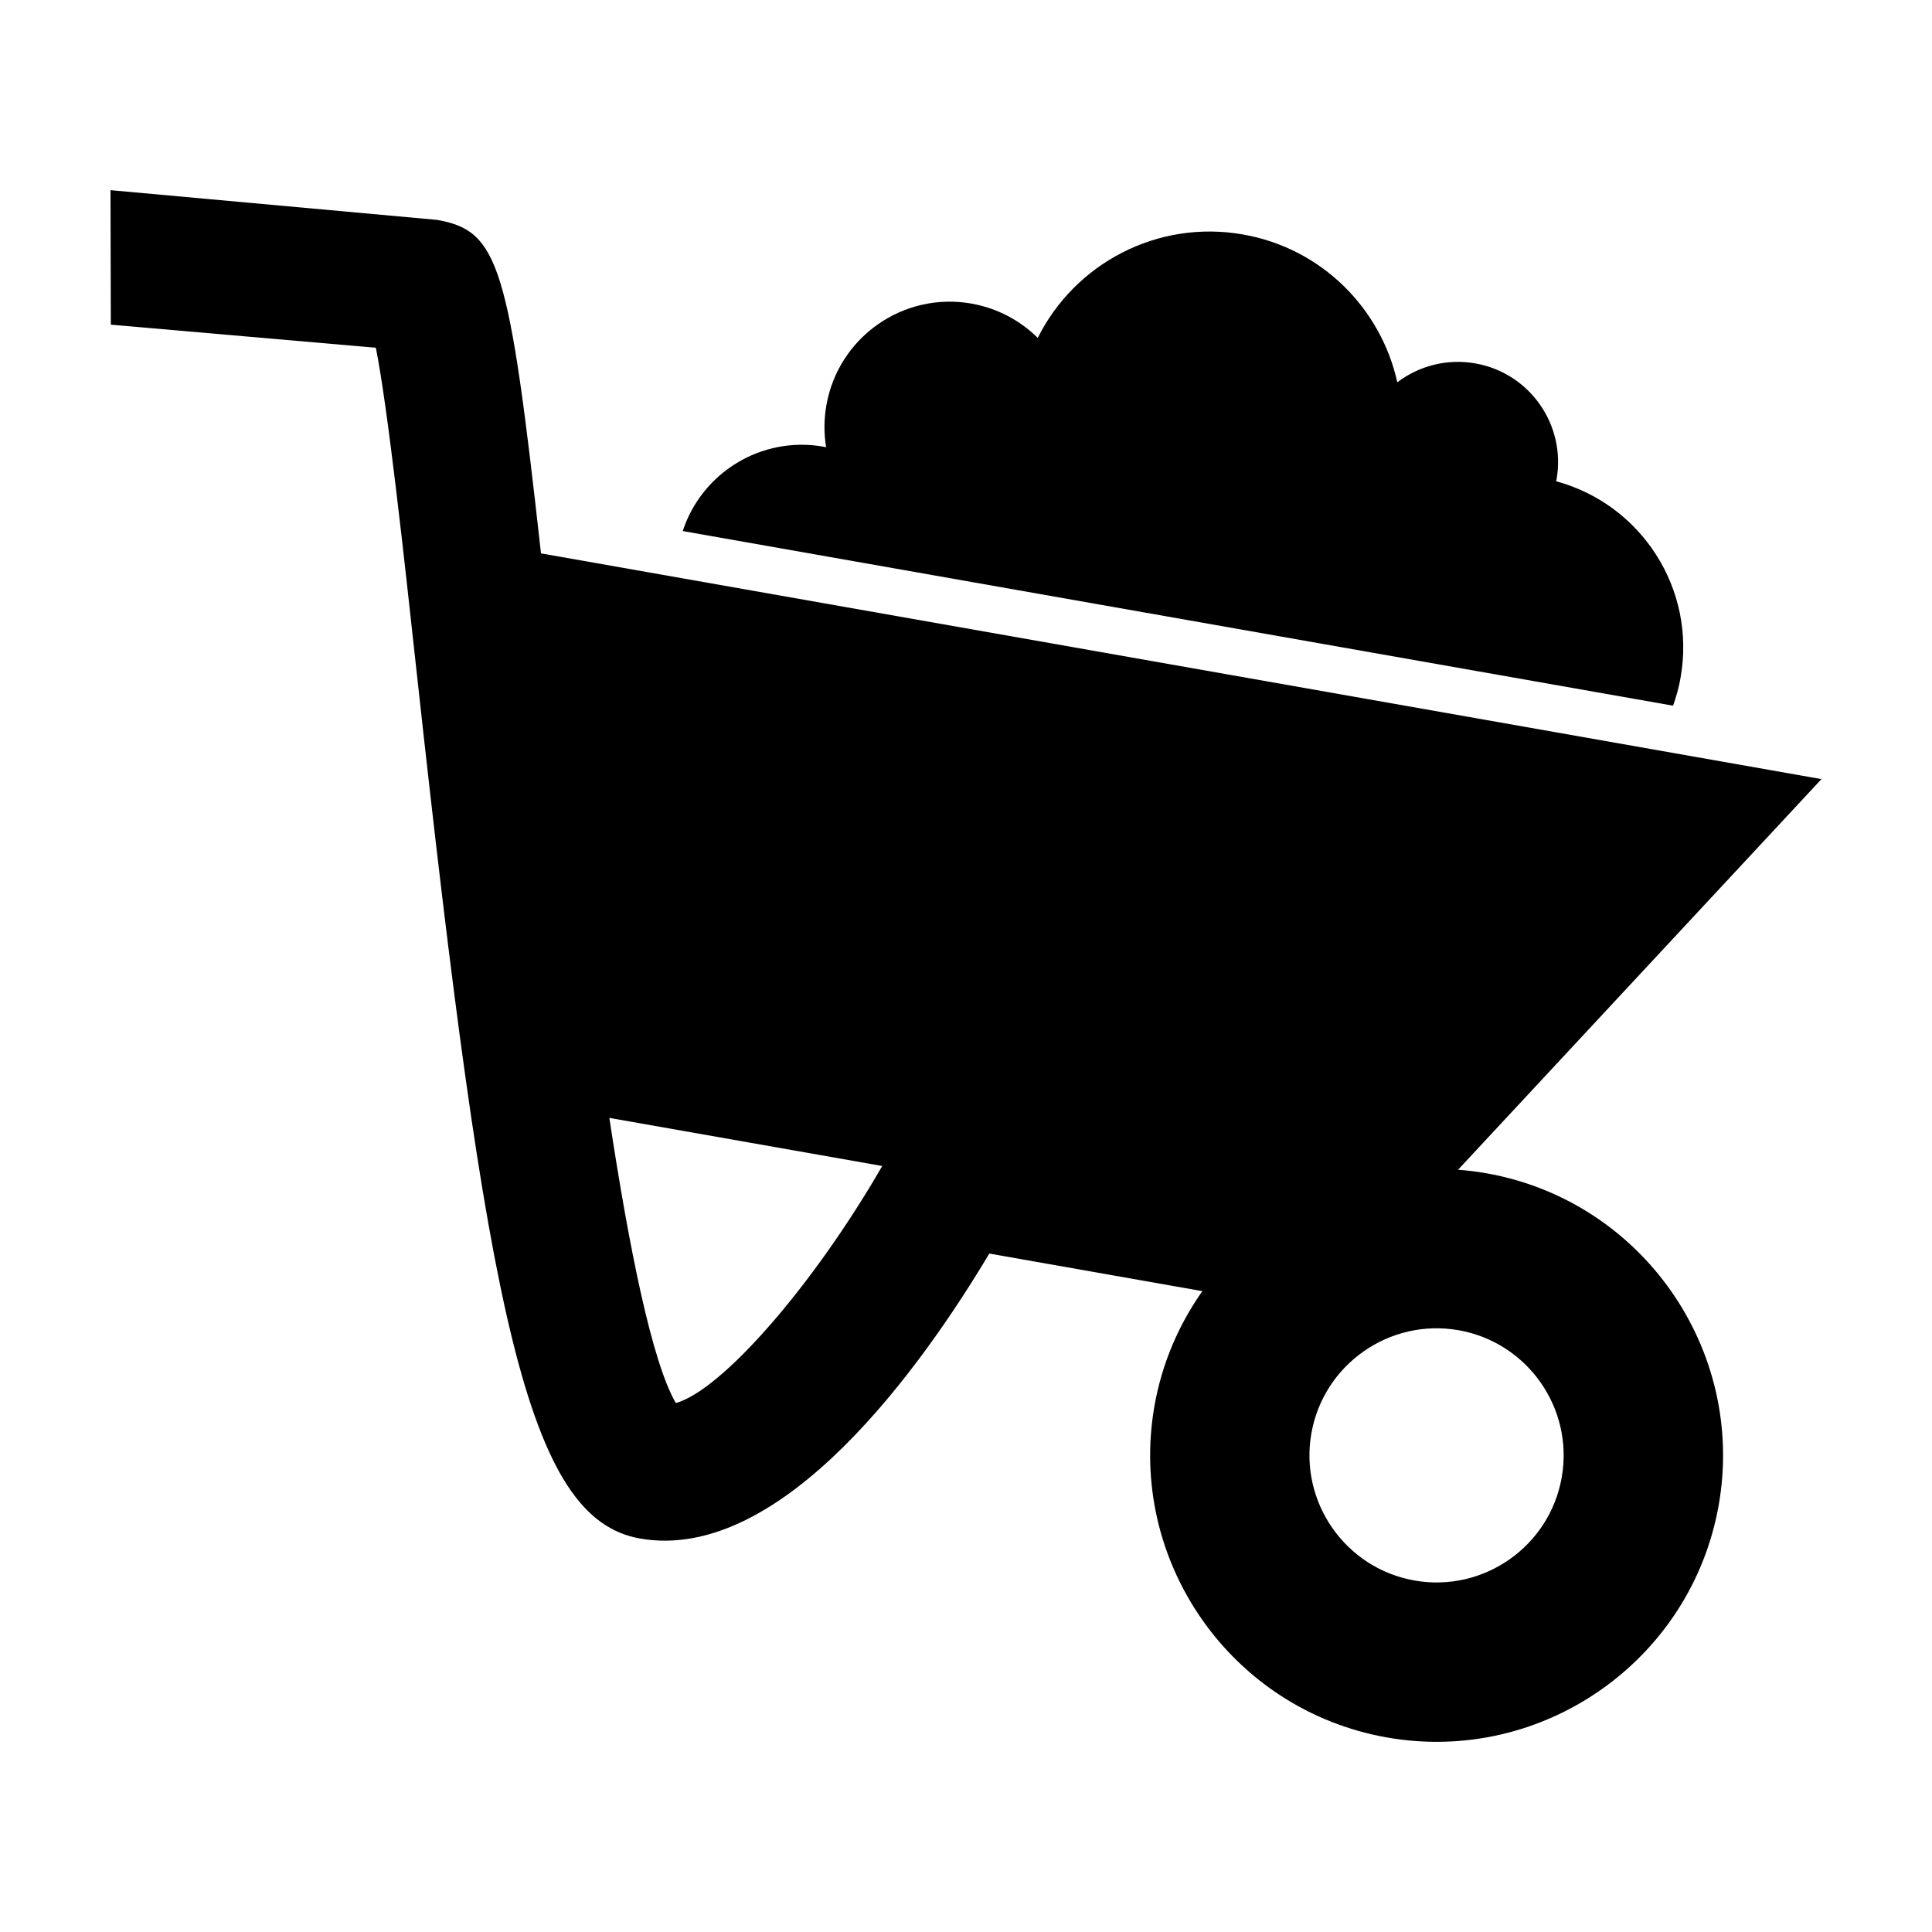 <?xml version="1.0" encoding="UTF-8"?>
<!-- Uploaded to: ICON Repo, www.svgrepo.com, Generator: ICON Repo Mixer Tools -->
<svg fill="#000000" width="800px" height="800px" version="1.1" viewBox="144 144 512 512" xmlns="http://www.w3.org/2000/svg">
 <g>
  <path d="m259.83 202.27-86.547-7.875 0.086 35.648 70.242 6.117c3.144 15.922 7.231 53.105 10.871 86.539 18.582 169.96 29.152 223.74 59.102 229.02 37.922 6.688 75.336-46.586 92.594-75.516l56.457 9.961c-6.203 8.82-10.68 19.043-12.676 30.344-7.266 41.227 20.359 80.664 61.582 87.934 41.207 7.262 80.656-20.359 87.934-61.582 7.254-41.227-20.359-80.664-61.59-87.934-2.504-0.441-4.996-0.742-7.481-0.934l96.305-103.52-339.34-59.82c-8.508-76.48-11.109-85.488-27.539-88.379zm231.7 321.57c3.234-18.285 20.73-30.539 39.035-27.316 18.277 3.231 30.539 20.715 27.305 39.012-3.219 18.285-20.715 30.547-39.012 27.316-18.289-3.227-30.547-20.723-27.328-39.012zm-113.73-70.84c-18.312 31.773-42.582 59.496-54.707 62.82-6.309-10.918-12.312-40.668-17.613-75.566z"/>
  <path d="m589.38 323.5c4.137-23.438-10.434-45.852-32.98-51.957 0.035-0.156 0.074-0.316 0.102-0.48 2.543-14.445-7.09-28.223-21.531-30.758-7.578-1.336-14.973 0.691-20.668 5.008-4.316-19.523-19.965-35.484-40.879-39.172-22.758-4.016-44.605 7.738-54.41 27.402-4.641-4.586-10.66-7.863-17.566-9.09-18.051-3.184-35.266 8.879-38.445 26.934-0.672 3.785-0.66 7.535-0.074 11.141-0.227-0.055-0.457-0.105-0.695-0.152-16.48-2.902-32.25 6.902-37.301 22.359l262.45 46.281c0.859-2.402 1.555-4.906 2.004-7.516z"/>
 </g>
</svg>